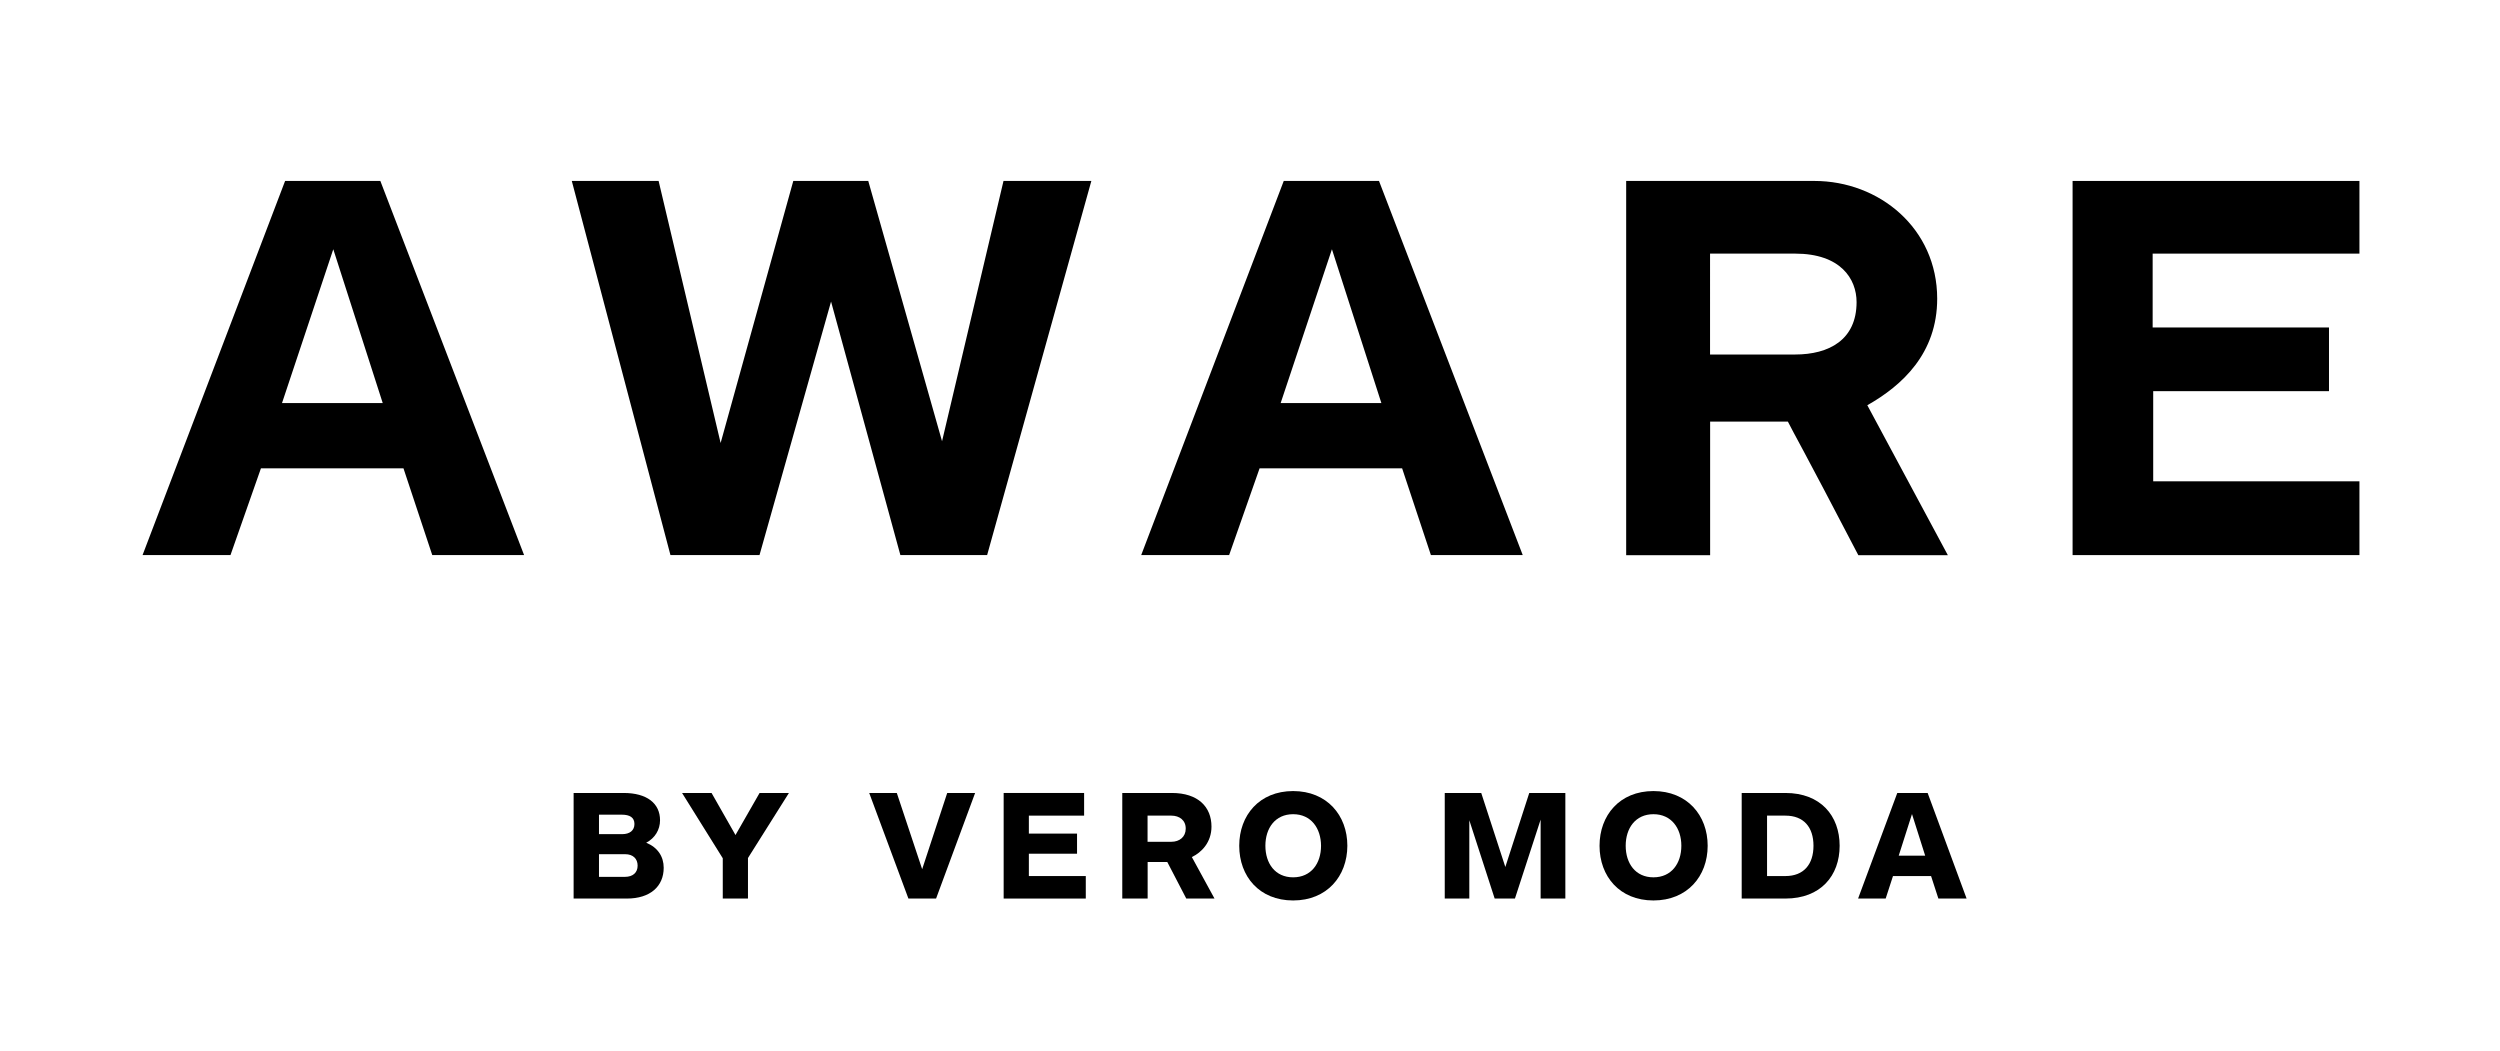 <?xml version="1.0" encoding="utf-8"?>
<!-- Generator: Adobe Illustrator 24.0.2, SVG Export Plug-In . SVG Version: 6.00 Build 0)  -->
<svg version="1.1" id="Layer_1" xmlns="http://www.w3.org/2000/svg" xmlns:xlink="http://www.w3.org/1999/xlink" x="0px" y="0px"
	 viewBox="0 0 3144.5 1321.9" style="enable-background:new 0 0 3144.5 1321.9;" xml:space="preserve">
<g>
	<g>
		<path d="M786.3,1074.4h-32.9v28.5h32.7c9.8,0,15.9-5.2,15.9-14.1C802,1080.2,796.3,1074.4,786.3,1074.4 M782.1,1024.7h-28.7v24.5
			h29.1c9.6,0,15.5-4.6,15.5-12.8S792.1,1024.7,782.1,1024.7 M788.5,1130.2h-67V997.4h63c29.1,0,45.7,13,45.7,34.3
			c0,12-6.4,22.5-17.4,28.3c14.4,5.8,22,17.3,22,31.5C834.8,1114.9,817.8,1130.2,788.5,1130.2"/>
	</g>
	<polygon points="955.4,997.4 925.1,1050.3 895,997.4 857.9,997.4 909.1,1079.5 909.1,1130.2 940.8,1130.2 940.8,1079.2 
		992.3,997.4 	"/>
	<polygon points="1191.4,997.4 1159.9,1093.3 1128,997.4 1093.3,997.4 1142.6,1130.2 1177.4,1130.2 1226.5,997.4 	"/>
	<polygon points="1262.4,997.4 1262.4,1130.2 1365.7,1130.2 1365.7,1101.9 1294.1,1101.9 1294.1,1073.8 1354.7,1073.8 
		1354.7,1048.5 1294.1,1048.5 1294.1,1025.9 1363.6,1025.9 1363.6,997.4 	"/>
	<path d="M1473.3,1025.9h-29.9v32.9h29.9c10.4,0,18.1-6.2,18.1-16.5C1491.5,1031.7,1483.5,1025.9,1473.3,1025.9 M1492.1,1130.2
		l-23.9-46h-24.7v46h-31.9V997.4h62.4c32.9,0,49.8,17.5,49.8,42.3c0,19.7-12.4,32.5-24.7,38.3l28.5,52.2H1492.1z"/>
	<path d="M1626.5,1024.1c-22.7,0-34.9,17.7-34.9,39.7c0,22.1,12.2,39.7,34.9,39.7s35.1-17.5,35.1-39.7
		C1661.5,1041.9,1649.2,1024.1,1626.5,1024.1 M1626.5,1132.6c-42.5,0-67.8-30.3-67.8-68.8c0-38.3,25.3-68.8,67.8-68.8
		s68.2,30.5,68.2,68.8C1694.6,1102.3,1668.9,1132.6,1626.5,1132.6"/>
	<polygon points="1923.5,997.4 1893.4,1090.5 1863.1,997.4 1817.2,997.4 1817.2,1130.2 1848.1,1130.2 1848.1,1031.7 1880,1130.2 
		1905.5,1130.2 1937.8,1030.9 1937.8,1130.2 1968.9,1130.2 1968.9,997.4 	"/>
	<g>
		<path d="M2079.7,1024.1c-22.7,0-34.9,17.7-34.9,39.7c0,22.1,12.2,39.7,34.9,39.7c22.7,0,35.1-17.5,35.1-39.7
			C2114.8,1041.9,2102.4,1024.1,2079.7,1024.1 M2079.7,1132.6c-42.5,0-67.8-30.3-67.8-68.8c0-38.3,25.3-68.8,67.8-68.8
			c42.5,0,68.2,30.5,68.2,68.8C2147.9,1102.3,2122.1,1132.6,2079.7,1132.6"/>
		<path d="M2245.7,1101.9c23.1,0,35.3-14.8,35.3-38.1c0-23.3-12.2-37.9-35.3-37.9h-23.1v76H2245.7z M2190.7,1130.2V997.4h55
			c44.3,0,68.2,28.7,68.2,66.4c0,37.7-23.9,66.4-68.2,66.4H2190.7z"/>
	</g>
	<path d="M2404.9,1023.9l16.6,52.4h-33.3L2404.9,1023.9z M2386.4,997.4l-49.3,132.8h34.7l9.2-28.3h47.9l9.2,28.3h35.5l-49-132.8
		H2386.4z"/>
</g>
<g>
	<path d="M419.2,313.5L481.4,507H354.7L419.2,313.5z M358.6,227.6L179.3,698.2h110.6l38.3-109.1h179.3l36.2,109.1h115.5L478.4,227.6
		H358.6z"/>
	<path d="M1675.3,313.5l62.2,193.5h-126.7L1675.3,313.5z M1614.7,227.6l-179.3,470.6h110.6l38.3-109.1h179.3l36.2,109.1h115.5
		l-180.8-470.6H1614.7z"/>
	<polygon points="2967.7,698.2 2606.9,698.2 2606.9,227.6 2967.7,227.6 2967.7,319 2707.6,319 2707.6,411.9 2929.4,411.9 
		2929.4,492 2708.3,492 2708.3,605.4 2967.7,605.4 	"/>
	<path d="M2348.7,509.7c43.9-24.8,87.9-65.2,87.9-134c0-88.6-73-148.1-154.5-148.1h-236.7v470.7h105.6v-168h97.8
		c7.8,15.6,17,30.5,88.6,168H2450L2348.7,509.7z M2257.9,445.9h-107V319h107c57.4,0,77.3,31.9,77.3,61
		C2335.2,427.5,2300.5,445.9,2257.9,445.9z"/>
	<polygon points="719.2,227.6 828.4,227.6 906.4,557.2 997.8,227.6 1092.1,227.6 1184.9,555 1262.2,227.6 1372.7,227.6 
		1241.6,698.2 1132.5,698.2 1045.3,379.3 955.3,698.2 843.3,698.2 	"/>
</g>
</svg>
